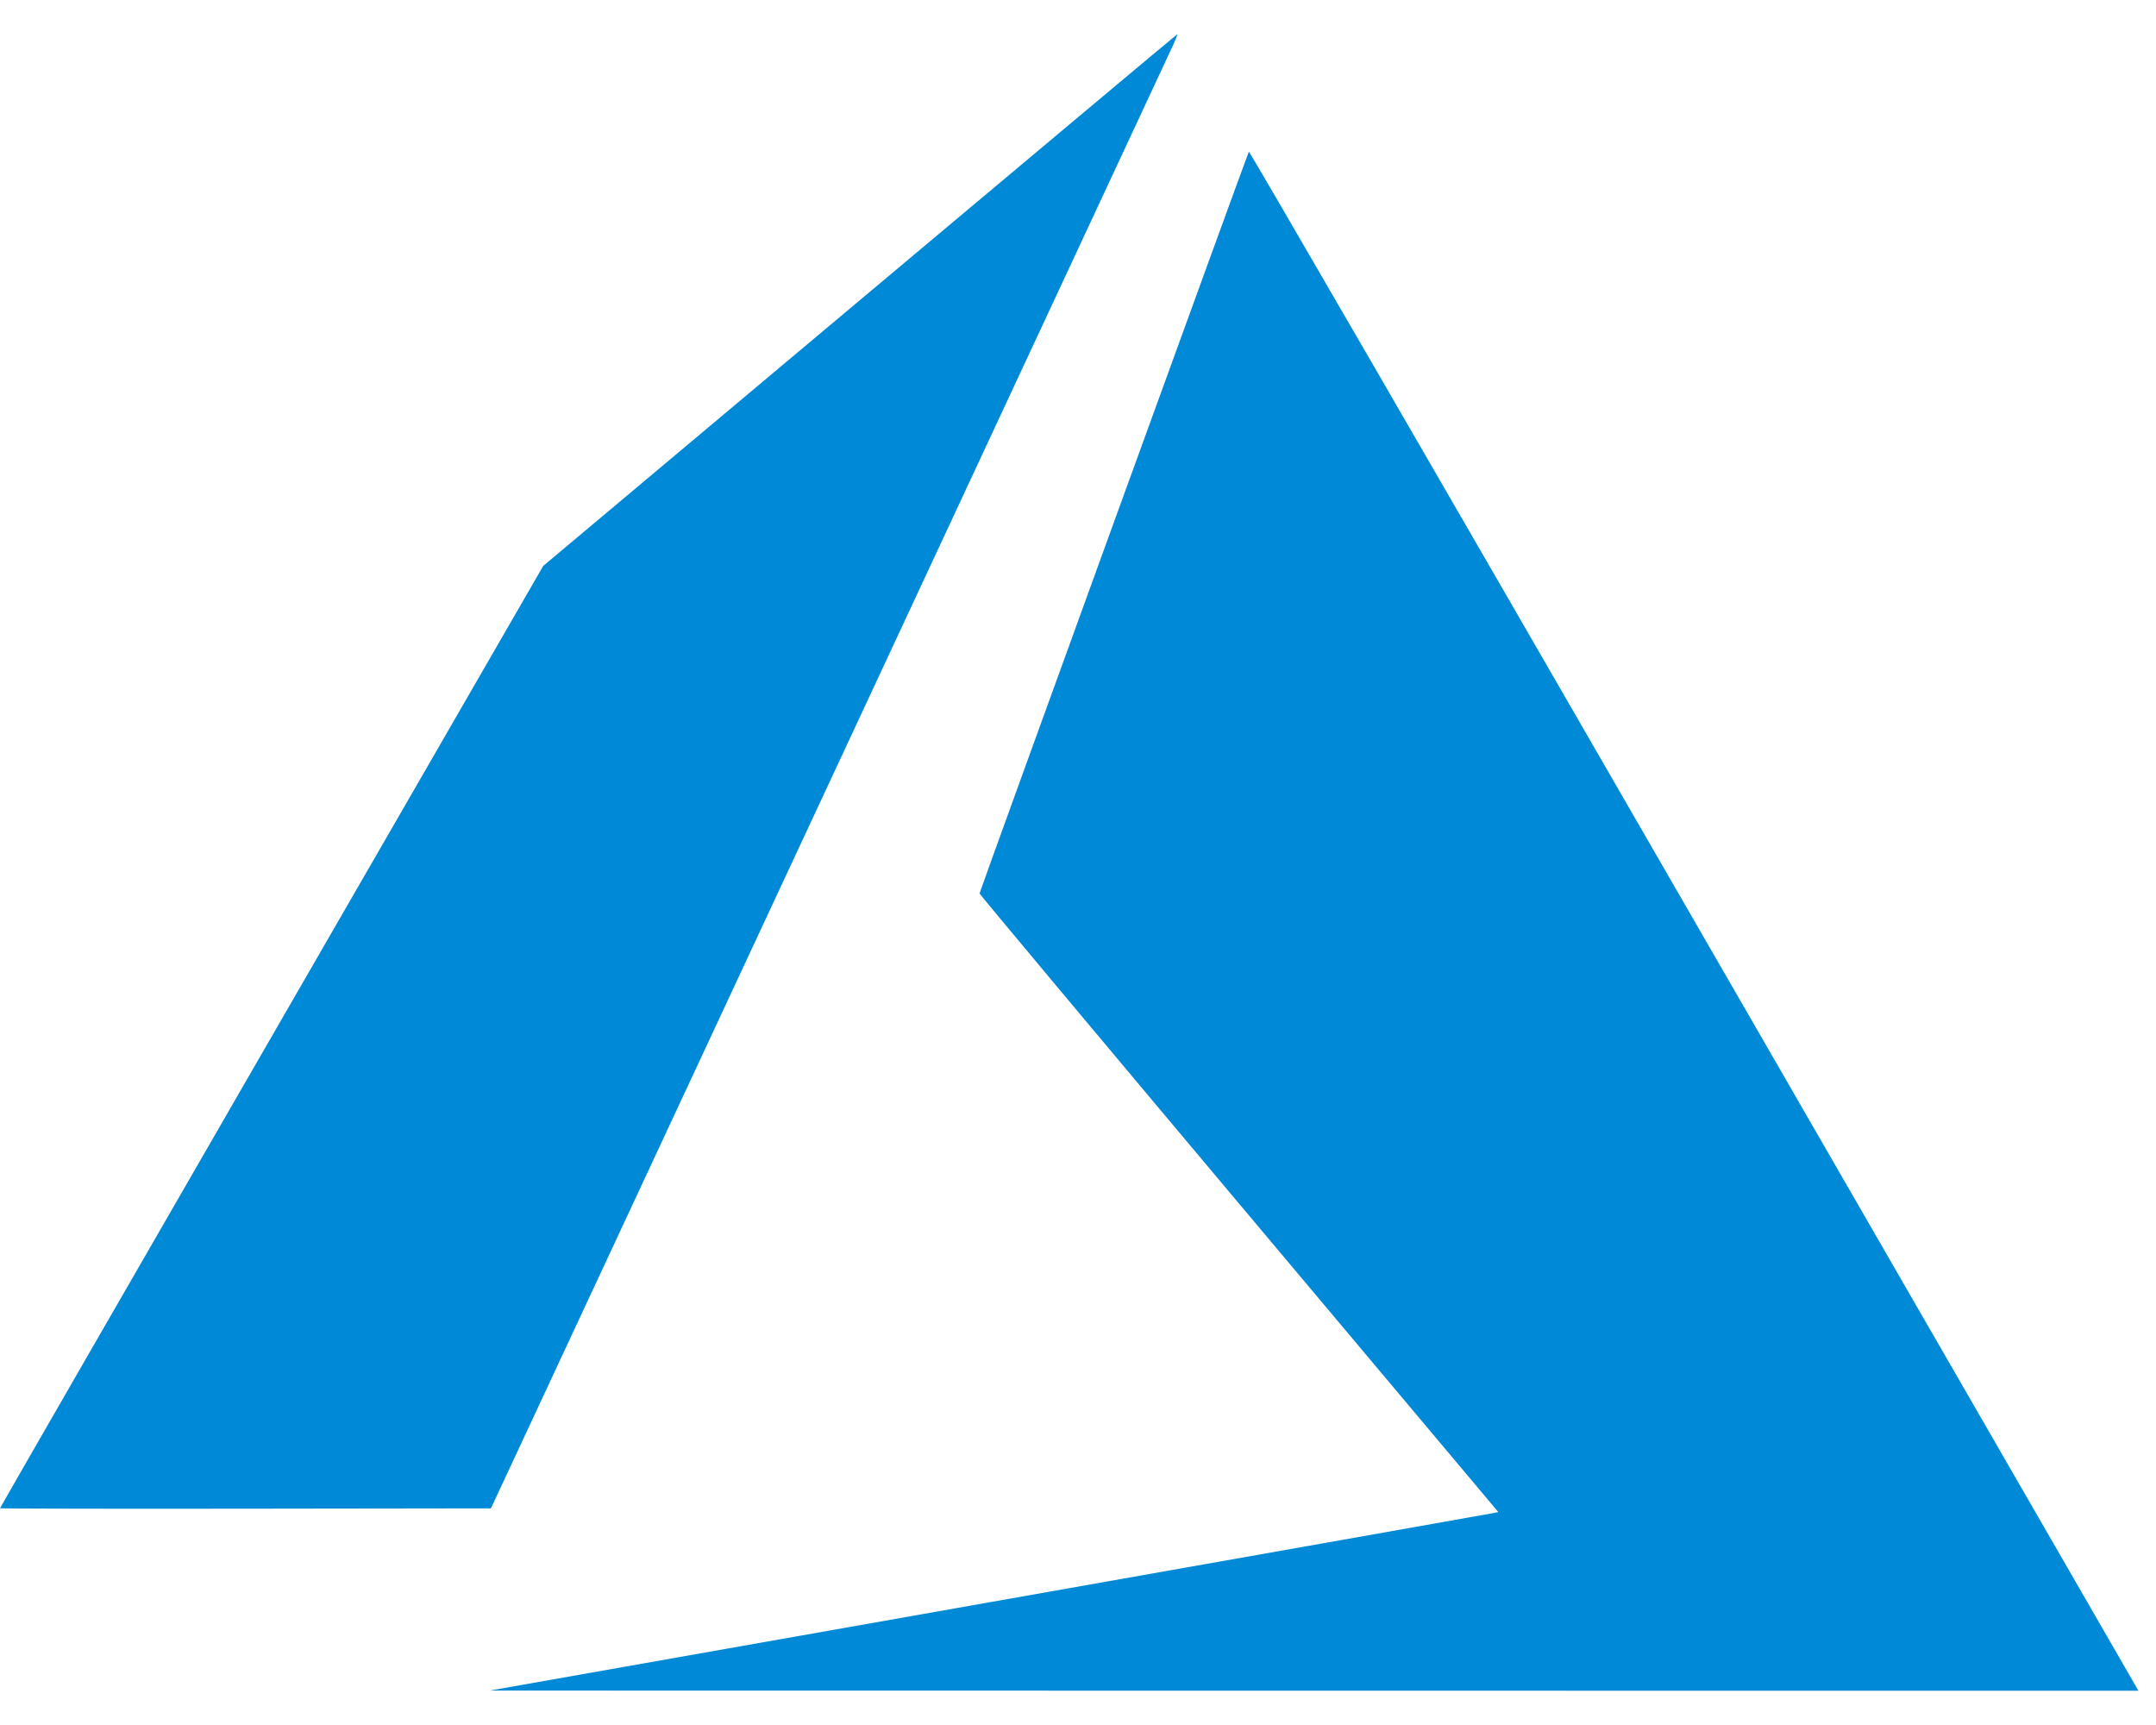<svg width="60" height="48" viewBox="0 0 60 48" fill="none" xmlns="http://www.w3.org/2000/svg">
<g clip-path="url(#clip0_6806_9207)">
<path d="M27.531 44.586C35.177 43.235 41.492 42.118 41.565 42.102L41.697 42.074L34.478 33.488C30.508 28.766 27.26 24.884 27.26 24.861C27.26 24.819 34.713 4.293 34.755 4.22C34.769 4.196 39.842 12.953 47.051 25.449C53.801 37.147 59.365 46.793 59.417 46.883L59.511 47.047L36.571 47.045L13.63 47.042L27.531 44.586ZM0 41.968C0 41.956 3.401 36.051 7.558 28.847L15.117 15.748L23.925 8.356C28.77 4.29 32.747 0.959 32.763 0.953C32.779 0.947 32.715 1.107 32.621 1.309C32.527 1.511 28.223 10.743 23.056 21.825L13.662 41.972L6.831 41.981C3.074 41.986 0 41.98 0 41.968Z" fill="#0089D6"/>
</g>
<defs>
<clipPath id="clip0_6806_9207">
<rect width="60" height="46.4" fill="white" transform="translate(0 0.8)"/>
</clipPath>
</defs>
</svg>
